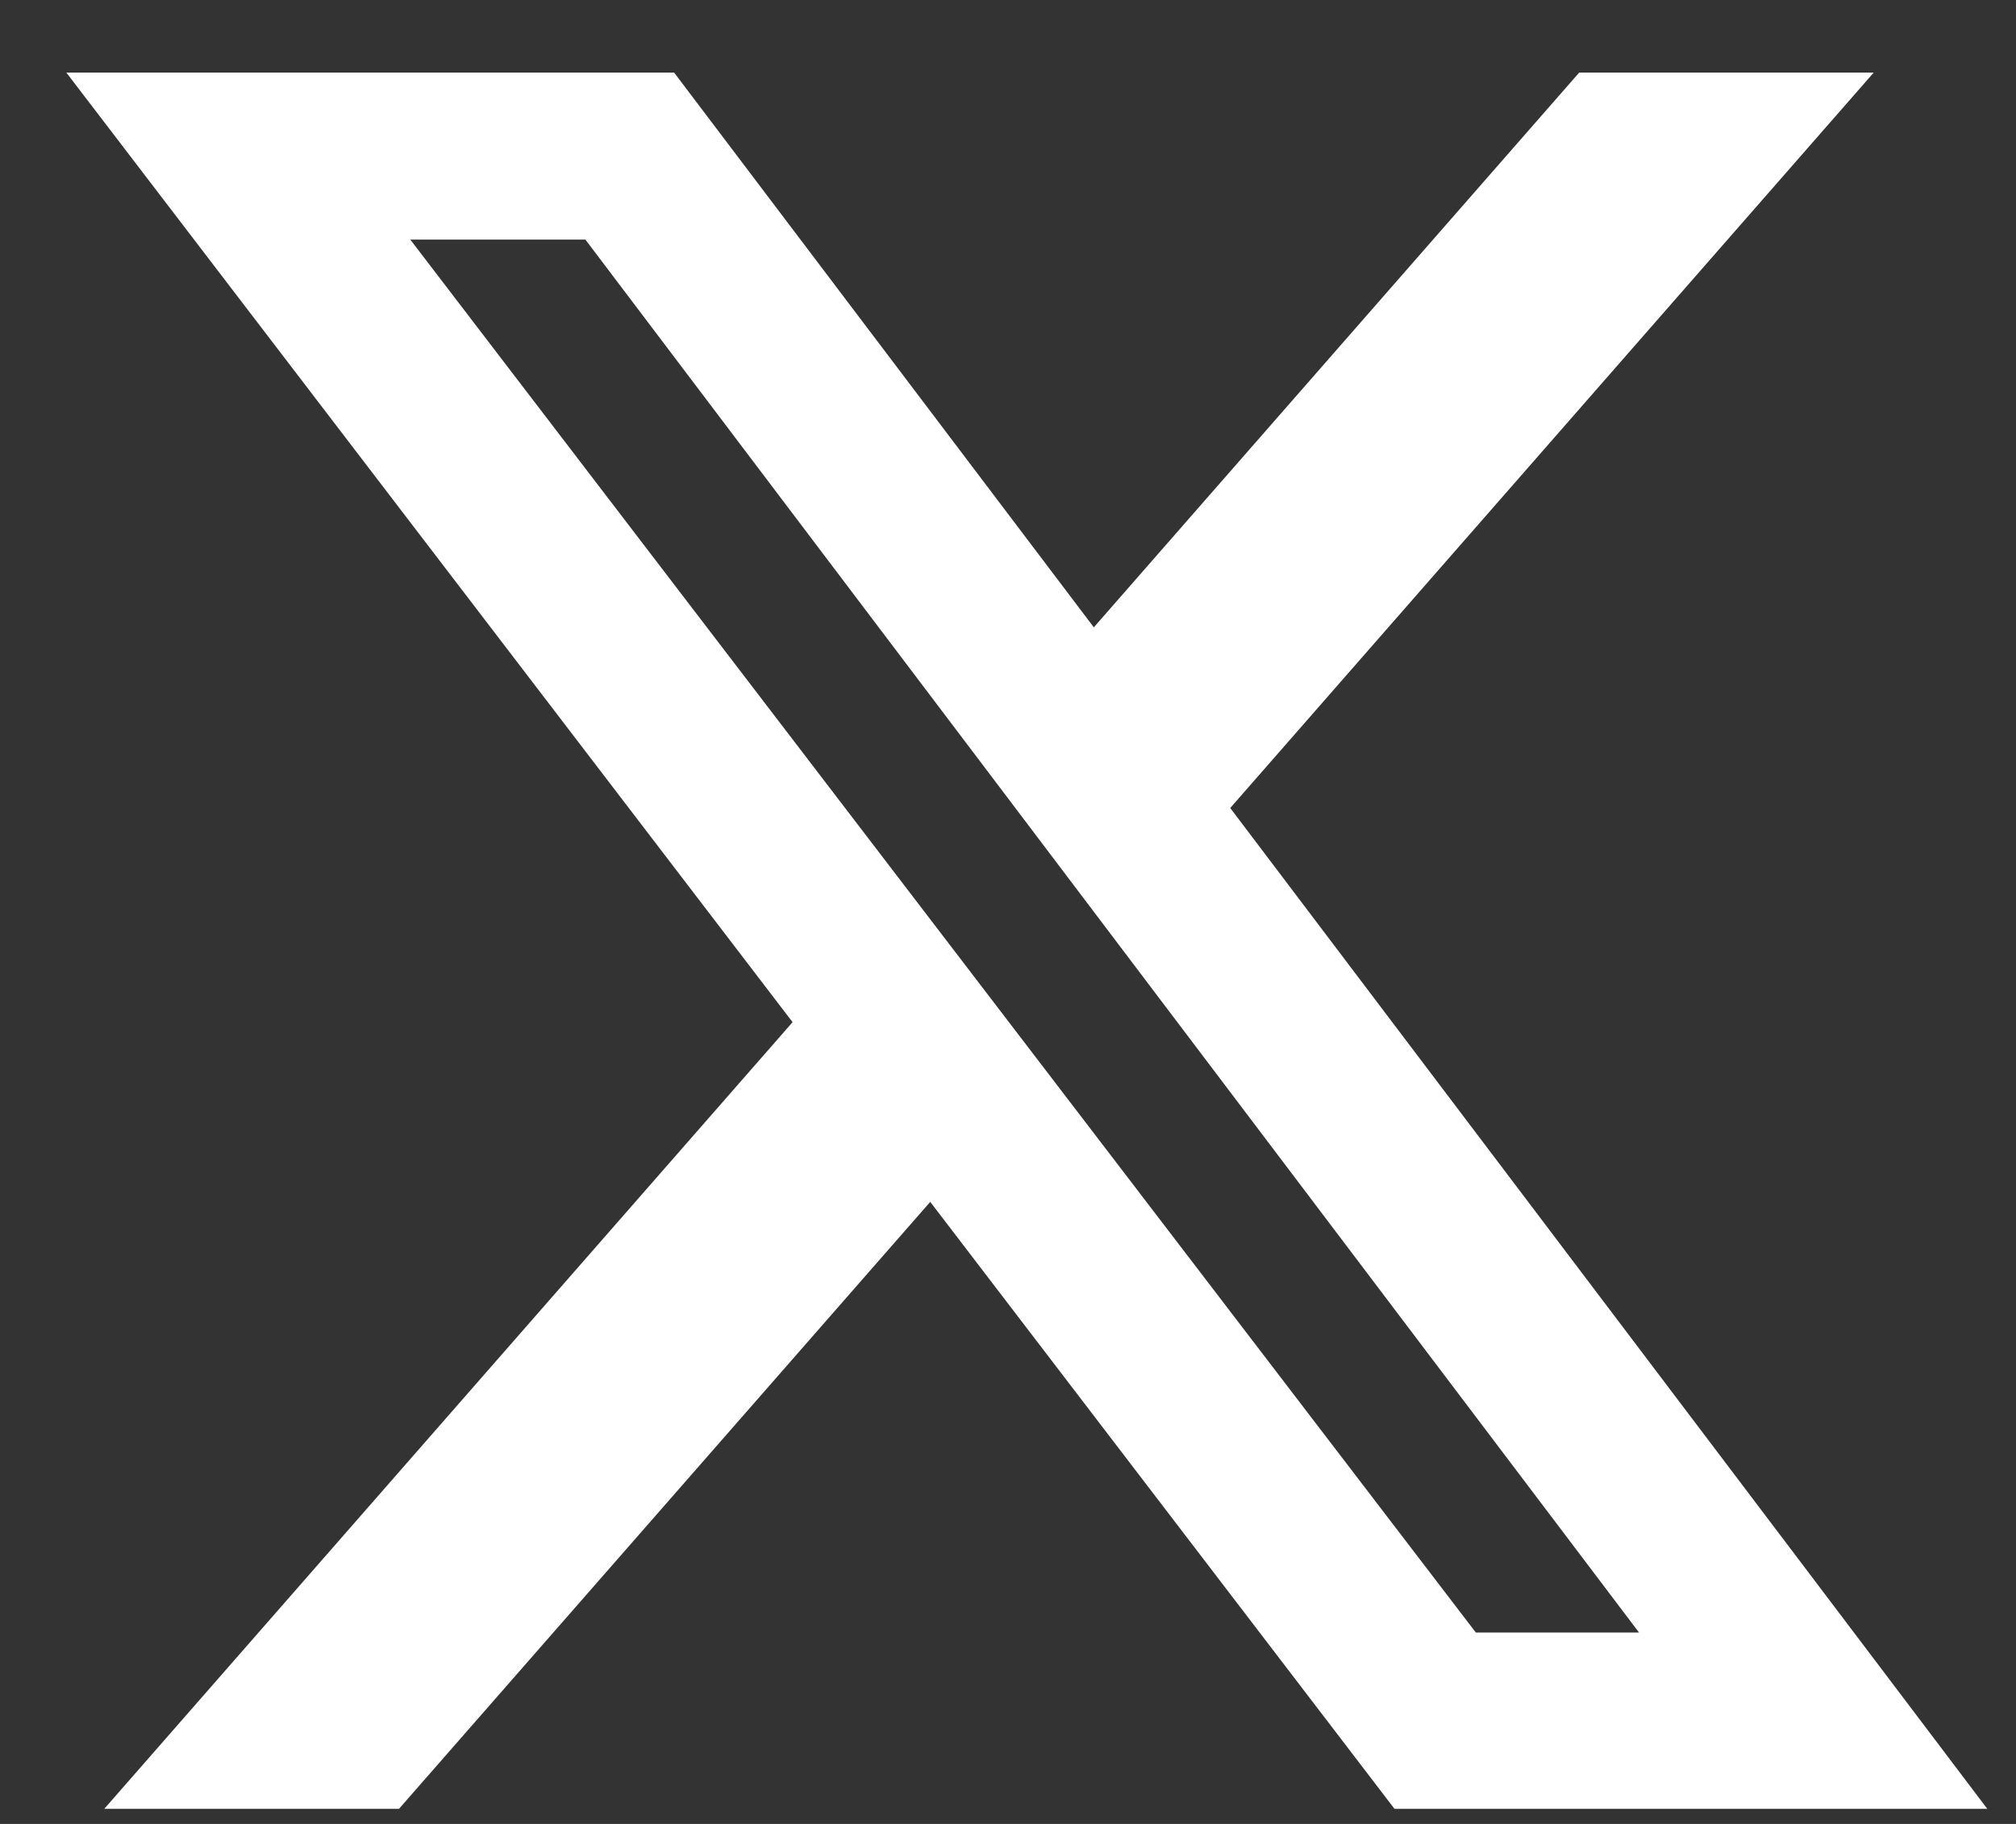 <svg width="21" height="19" viewBox="0 0 21 19" fill="none" xmlns="http://www.w3.org/2000/svg">
<rect x="0" y="0" width="21" height="19" fill="#333333" stroke="none"/>
<path d="M16.45 0.756H19.518L12.815 8.417L20.701 18.843H14.526L9.69 12.52L4.156 18.843H1.086L8.256 10.648L0.691 0.756H7.022L11.394 6.535L16.45 0.756ZM15.373 17.006H17.073L6.098 2.496H4.274L15.373 17.006Z" fill="white"/>
</svg>
